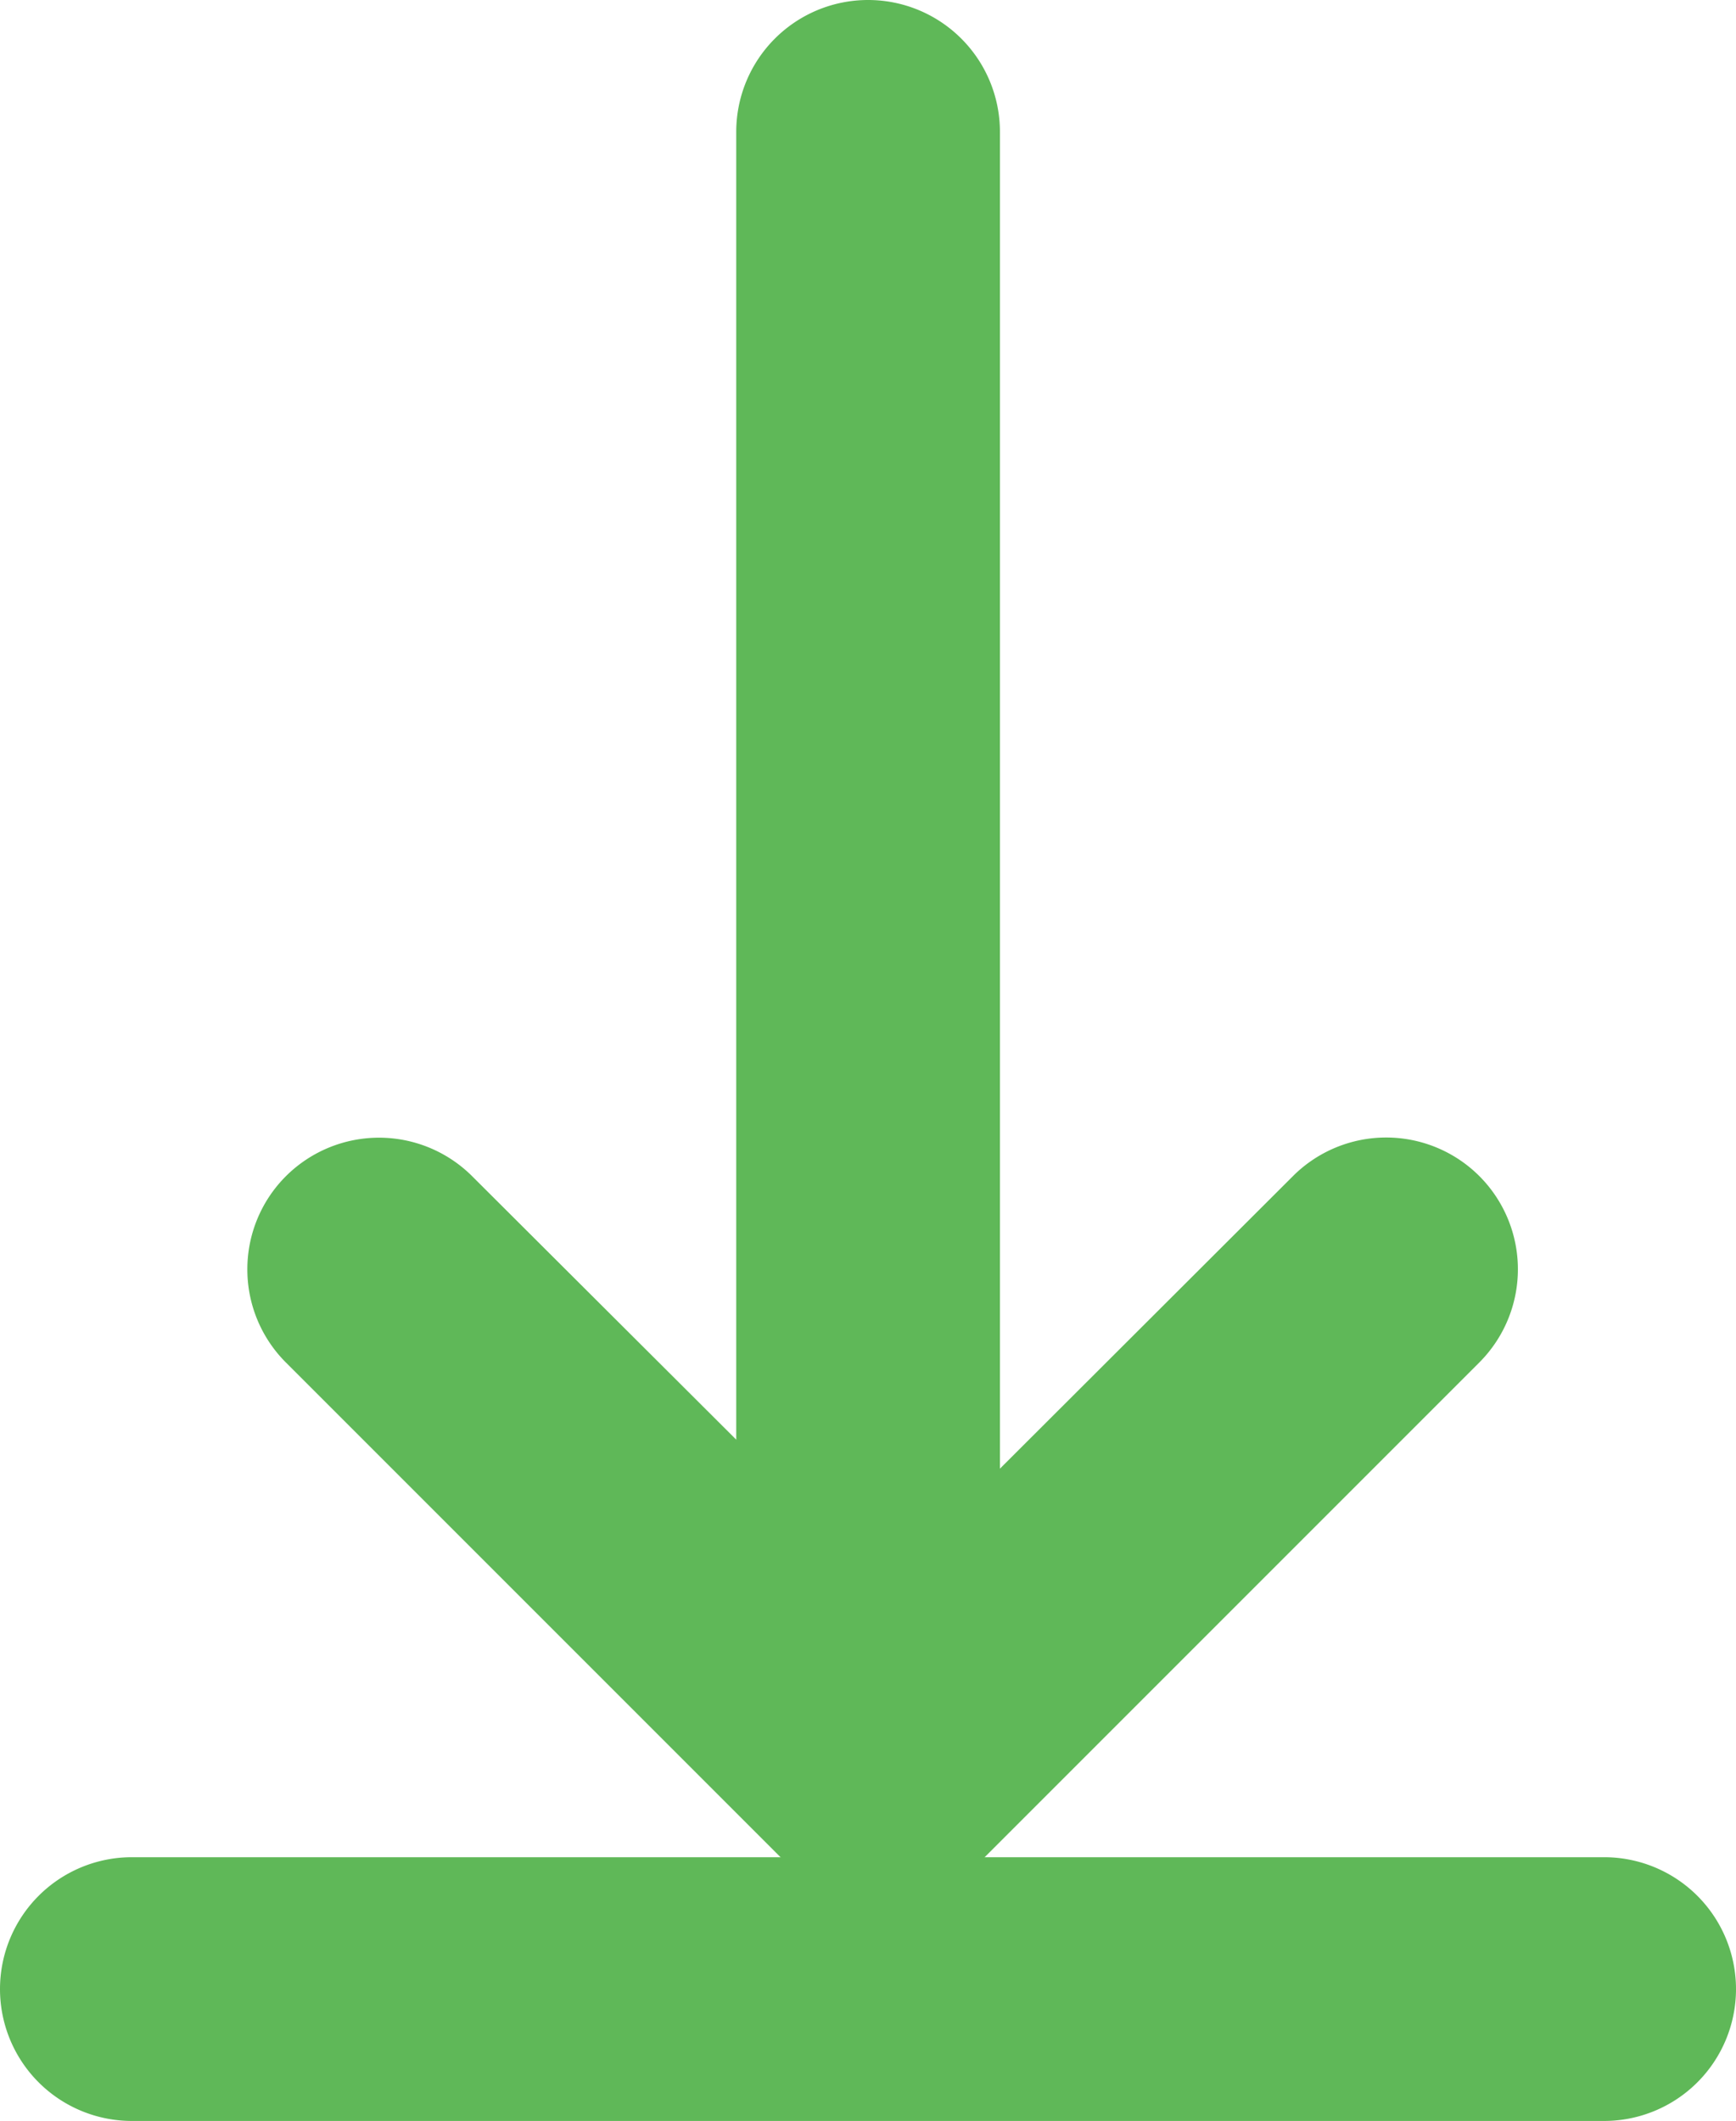 <svg xmlns="http://www.w3.org/2000/svg" width="9.875" height="12.063" viewBox="0 0 9.875 12.063"><defs><style>.a{fill:#5FB858;}</style></defs><g transform="translate(7.885 0.75) rotate(90)"><path class="a" d="M8.375.75H0A.75.75,0,0,1-.75,0,.75.75,0,0,1,0-.75H8.375a.75.75,0,0,1,.75.75A.75.75,0,0,1,8.375.75Z" transform="translate(0 2.947)"/><path class="a" d="M8.375.75H0A.75.75,0,0,1-.75,0,.75.75,0,0,1,0-.75H8.375a.75.75,0,0,1,.75.75A.75.75,0,0,1,8.375.75Z" transform="translate(10.563 7.135) rotate(-90)"/><path class="a" d="M0,6.478a.748.748,0,0,1-.53-.22A.75.75,0,0,1-.53,5.2L1.8,2.864-.53.53A.75.75,0,0,1-.53-.53.75.75,0,0,1,.53-.53L3.394,2.334a.75.75,0,0,1,0,1.061L.53,6.259A.748.748,0,0,1,0,6.478Z" transform="translate(6.469 0)"/></g></svg>